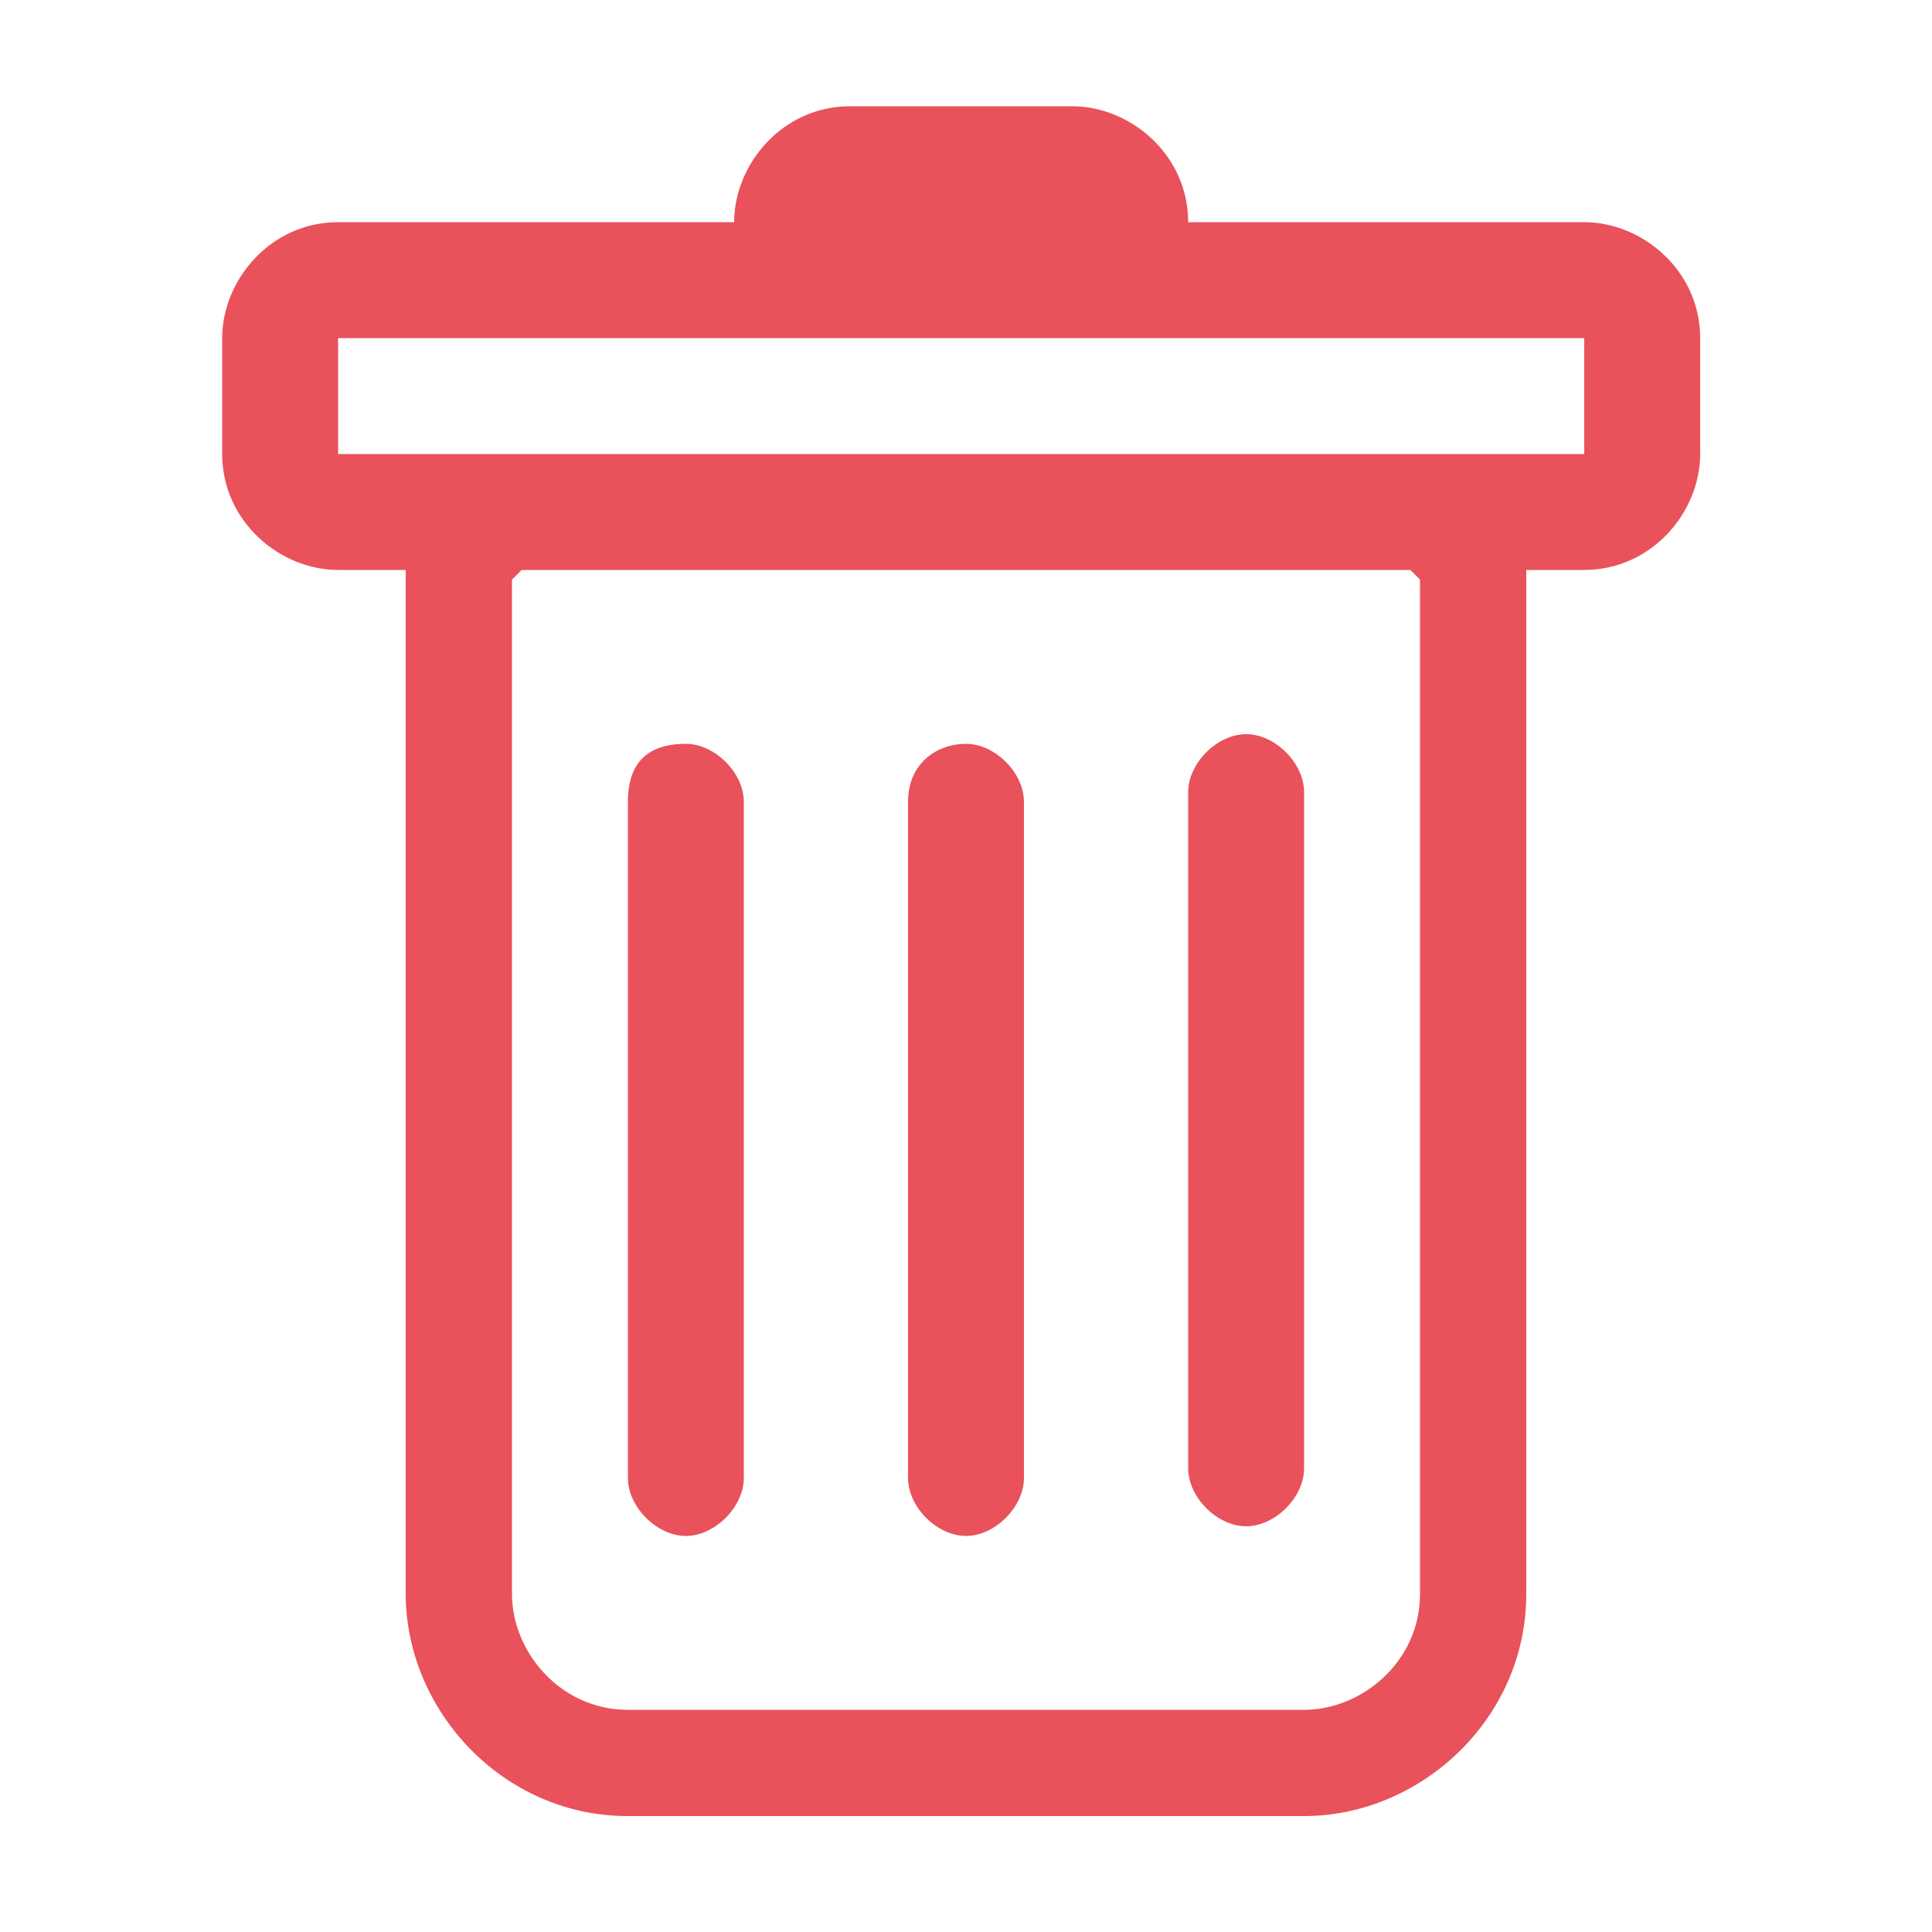 <?xml version="1.0" encoding="utf-8"?>
<!-- Generator: Adobe Illustrator 27.9.0, SVG Export Plug-In . SVG Version: 6.00 Build 0)  -->
<svg version="1.1" id="Layer_1" xmlns="http://www.w3.org/2000/svg" xmlns:xlink="http://www.w3.org/1999/xlink" x="0px" y="0px"
	 viewBox="0 0 20 20" style="enable-background:new 0 0 20 20;" xml:space="preserve">
<style type="text/css">
	.st0{fill:#E9515B;}
</style>
<g>
	<g id="아트보드_2">
		<g id="trash" transform="translate(2 1)">
			<path id="패스_408" class="st0" d="M5.1,6.7c0.3,0,0.6,0.3,0.6,0.6v7c0,0.3-0.3,0.6-0.6,0.6c-0.3,0-0.6-0.3-0.6-0.6v-7
				C4.5,6.9,4.7,6.7,5.1,6.7 M8,6.7c0.3,0,0.6,0.3,0.6,0.6v7c0,0.3-0.3,0.6-0.6,0.6c-0.3,0-0.6-0.3-0.6-0.6v-7
				C7.4,6.9,7.7,6.7,8,6.7C8,6.7,8,6.7,8,6.7 M11.5,7.2c0-0.3-0.3-0.6-0.6-0.6s-0.6,0.3-0.6,0.6c0,0,0,0,0,0v7
				c0,0.3,0.3,0.6,0.6,0.6c0.3,0,0.6-0.3,0.6-0.6V7.2z"/>
			<path id="패스_409" class="st0" d="M15.6,3.7c0,0.6-0.5,1.2-1.2,1.2c0,0,0,0,0,0h-0.6v10.6c0,1.3-1.1,2.3-2.3,2.3h-7
				c-1.3,0-2.3-1.1-2.3-2.3V4.9H1.5c-0.6,0-1.2-0.5-1.2-1.2c0,0,0,0,0,0V2.5c0-0.6,0.5-1.2,1.2-1.2h4.1c0-0.6,0.5-1.2,1.2-1.2
				c0,0,0,0,0,0h2.3c0.6,0,1.2,0.5,1.2,1.2h4.1c0.6,0,1.2,0.5,1.2,1.2c0,0,0,0,0,0V3.7z M3.4,4.9L3.3,5v10.5c0,0.6,0.5,1.2,1.2,1.2
				h7c0.6,0,1.2-0.5,1.2-1.2V5l-0.1-0.1H3.4z M1.5,3.7h12.9V2.5H1.5L1.5,3.7z"/>
		</g>
	</g>
</g>
</svg>
